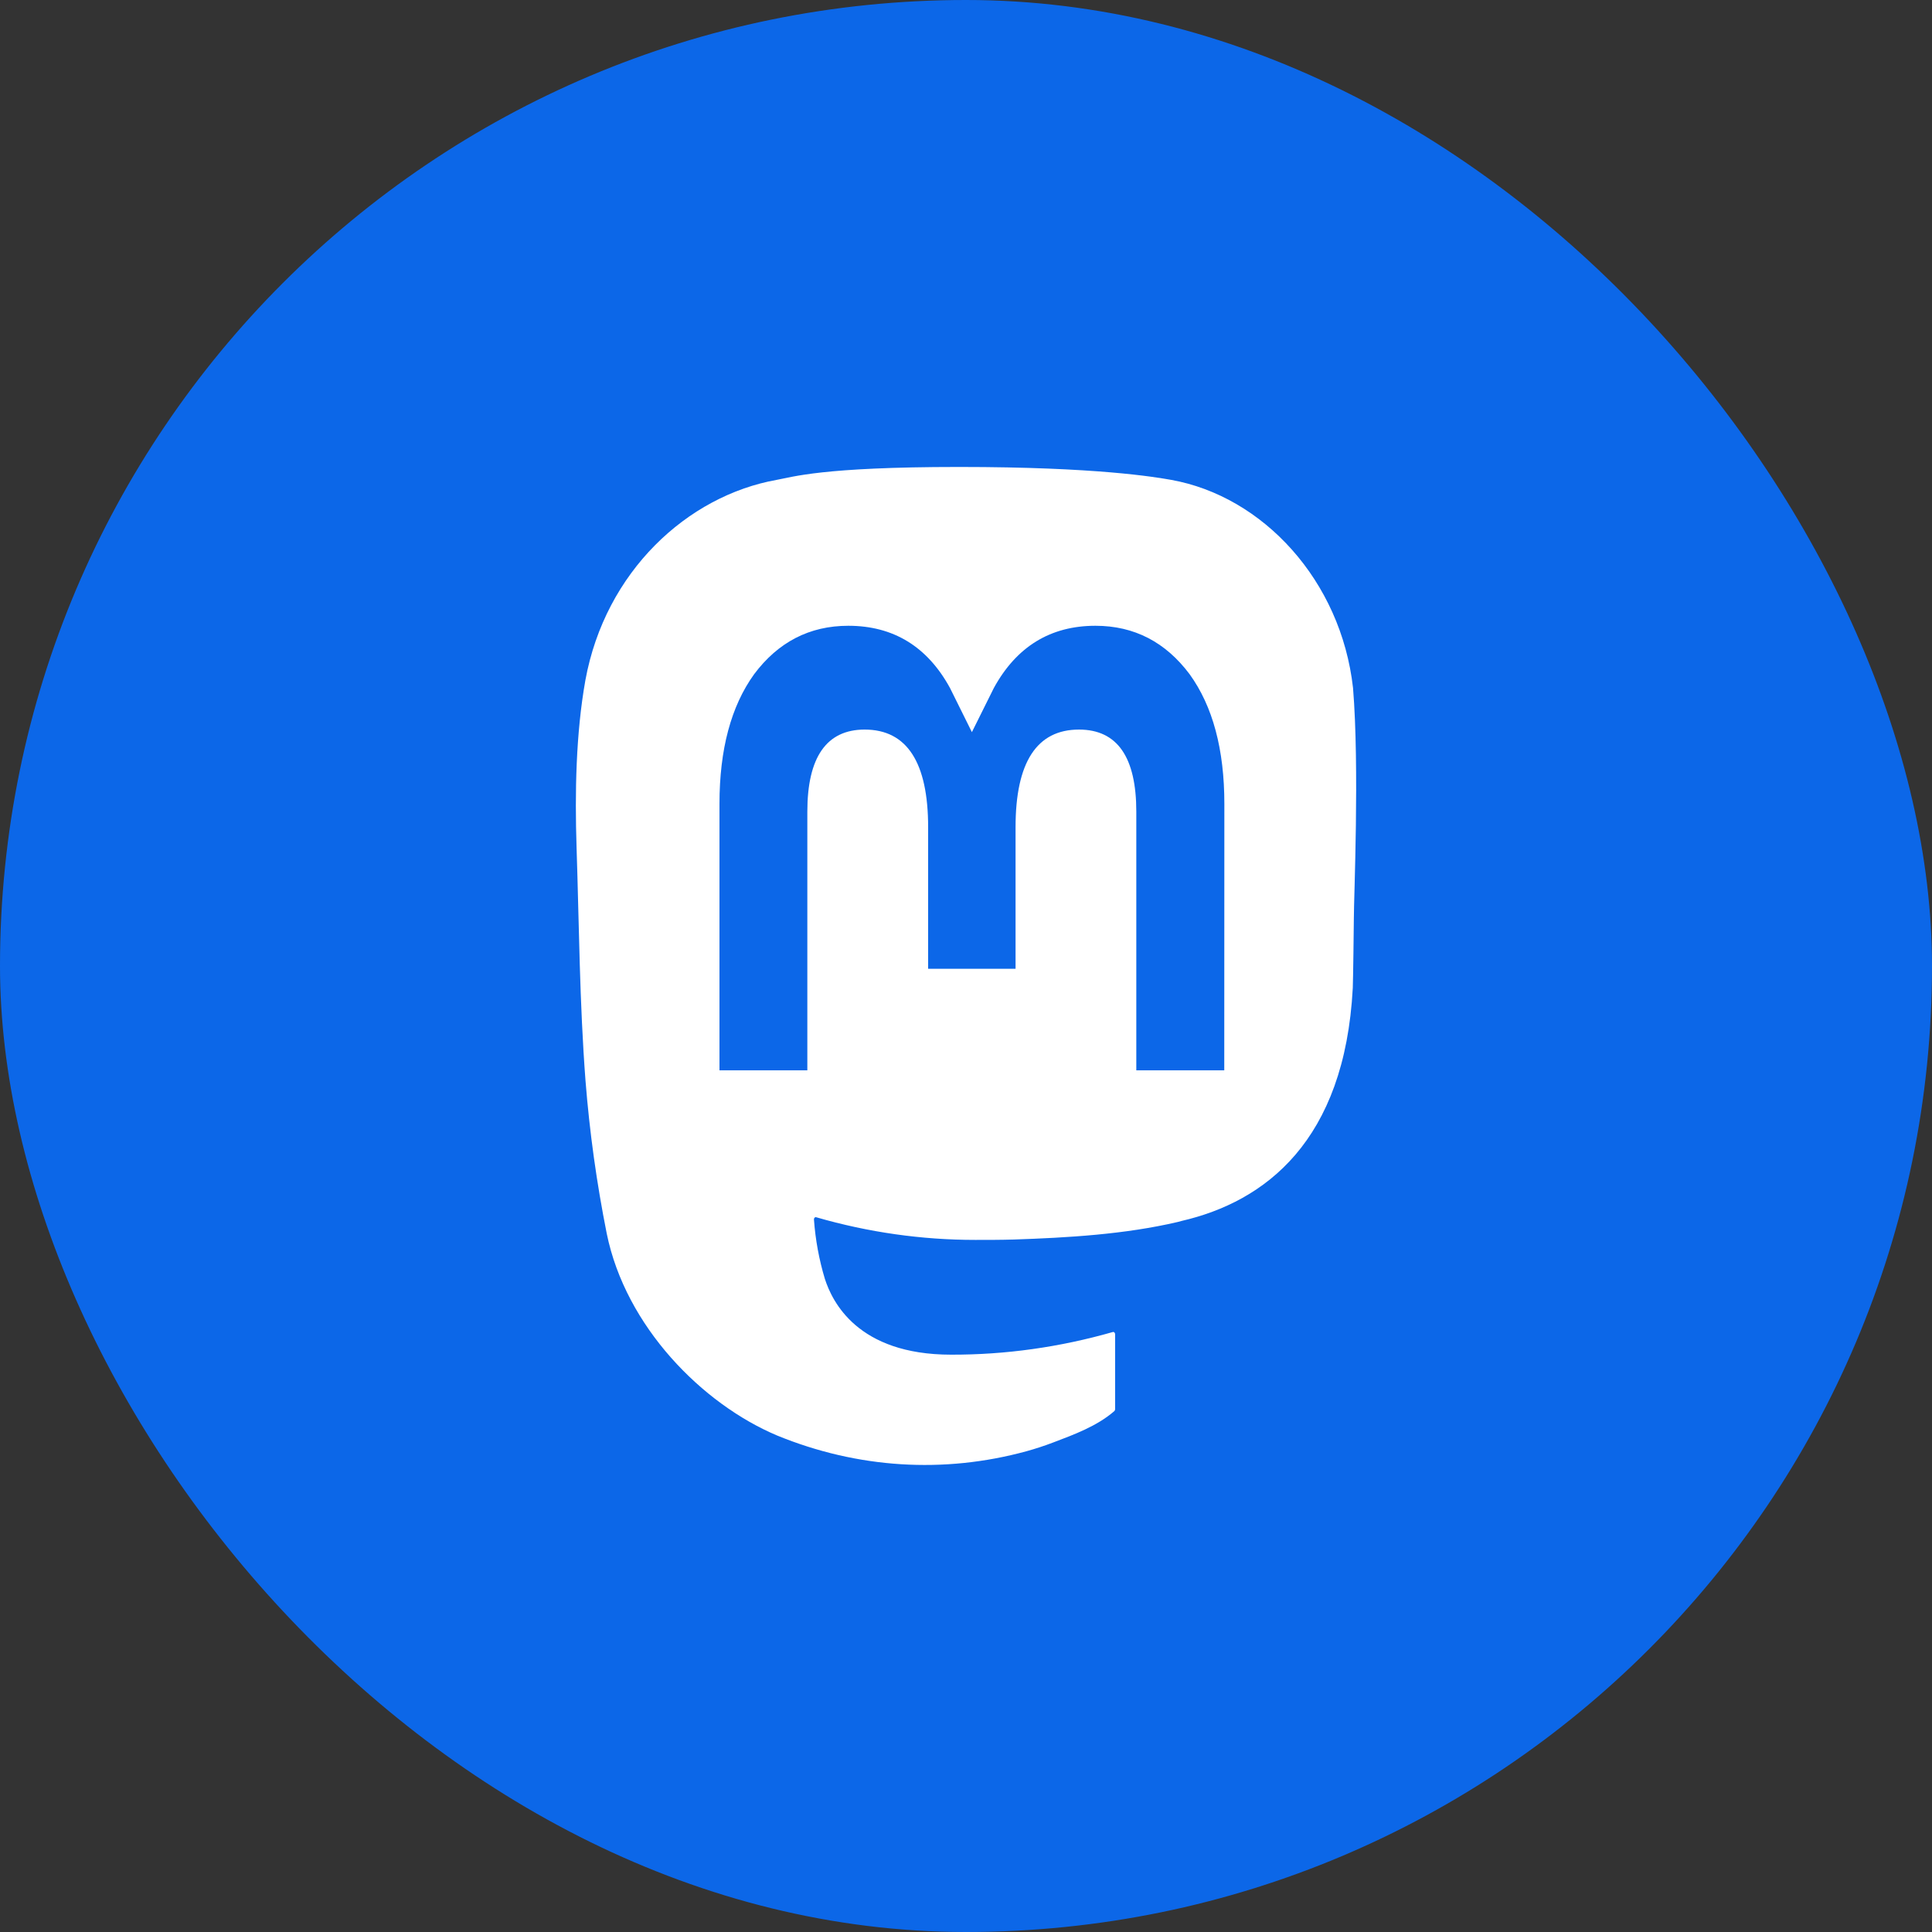 <svg width="40" height="40" viewBox="0 0 40 40" fill="none" xmlns="http://www.w3.org/2000/svg">
<rect x="0" y="0" width="40" height="40" fill="#333333" stroke="none"/>
<rect width="40" height="40" rx="20" fill="#0C67E8"/>
<path d="M28.013 14.243C27.764 12.023 26.152 10.273 24.241 9.934C23.918 9.877 22.697 9.668 19.867 9.668H19.846C17.015 9.668 16.408 9.877 16.086 9.934C14.228 10.264 12.531 11.836 12.12 14.082C11.922 15.189 11.901 16.415 11.937 17.54C11.99 19.154 11.999 20.764 12.122 22.371C12.206 23.439 12.354 24.498 12.562 25.54C12.954 27.465 14.538 29.067 16.09 29.721C17.753 30.402 19.537 30.515 21.25 30.047C21.438 29.995 21.624 29.934 21.808 29.864C22.224 29.706 22.712 29.528 23.07 29.216C23.075 29.212 23.079 29.206 23.082 29.2C23.085 29.193 23.086 29.186 23.087 29.179V27.622C23.086 27.615 23.085 27.608 23.083 27.602C23.08 27.596 23.076 27.591 23.072 27.587C23.067 27.582 23.062 27.579 23.057 27.578C23.051 27.576 23.045 27.576 23.04 27.578C21.942 27.892 20.818 28.05 19.691 28.047C17.75 28.047 17.229 26.942 17.079 26.481C16.959 26.084 16.882 25.669 16.852 25.247C16.852 25.24 16.853 25.233 16.855 25.227C16.858 25.221 16.861 25.215 16.866 25.211C16.87 25.206 16.876 25.203 16.881 25.201C16.887 25.2 16.893 25.2 16.899 25.202C17.977 25.514 19.083 25.671 20.193 25.671C20.459 25.671 20.725 25.671 20.992 25.663C22.108 25.625 23.284 25.557 24.383 25.3C24.41 25.293 24.437 25.287 24.461 25.279C26.193 24.879 27.84 23.627 28.008 20.454C28.014 20.329 28.03 19.146 28.03 19.016C28.03 18.576 28.148 15.892 28.013 14.243ZM25.347 22.16H23.526V16.806C23.526 15.679 23.135 15.105 22.339 15.105C21.464 15.105 21.026 15.784 21.026 17.127V20.058H19.216V17.127C19.216 15.784 18.777 15.105 17.902 15.105C17.111 15.105 16.715 15.679 16.715 16.806V22.16H14.896V16.644C14.896 15.517 15.135 14.621 15.614 13.958C16.109 13.296 16.758 12.956 17.563 12.956C18.495 12.956 19.2 13.386 19.669 14.245L20.122 15.158L20.576 14.245C21.046 13.386 21.75 12.956 22.68 12.956C23.485 12.956 24.133 13.296 24.629 13.958C25.109 14.621 25.349 15.516 25.349 16.644L25.347 22.16Z" fill="white"/>
</svg>
